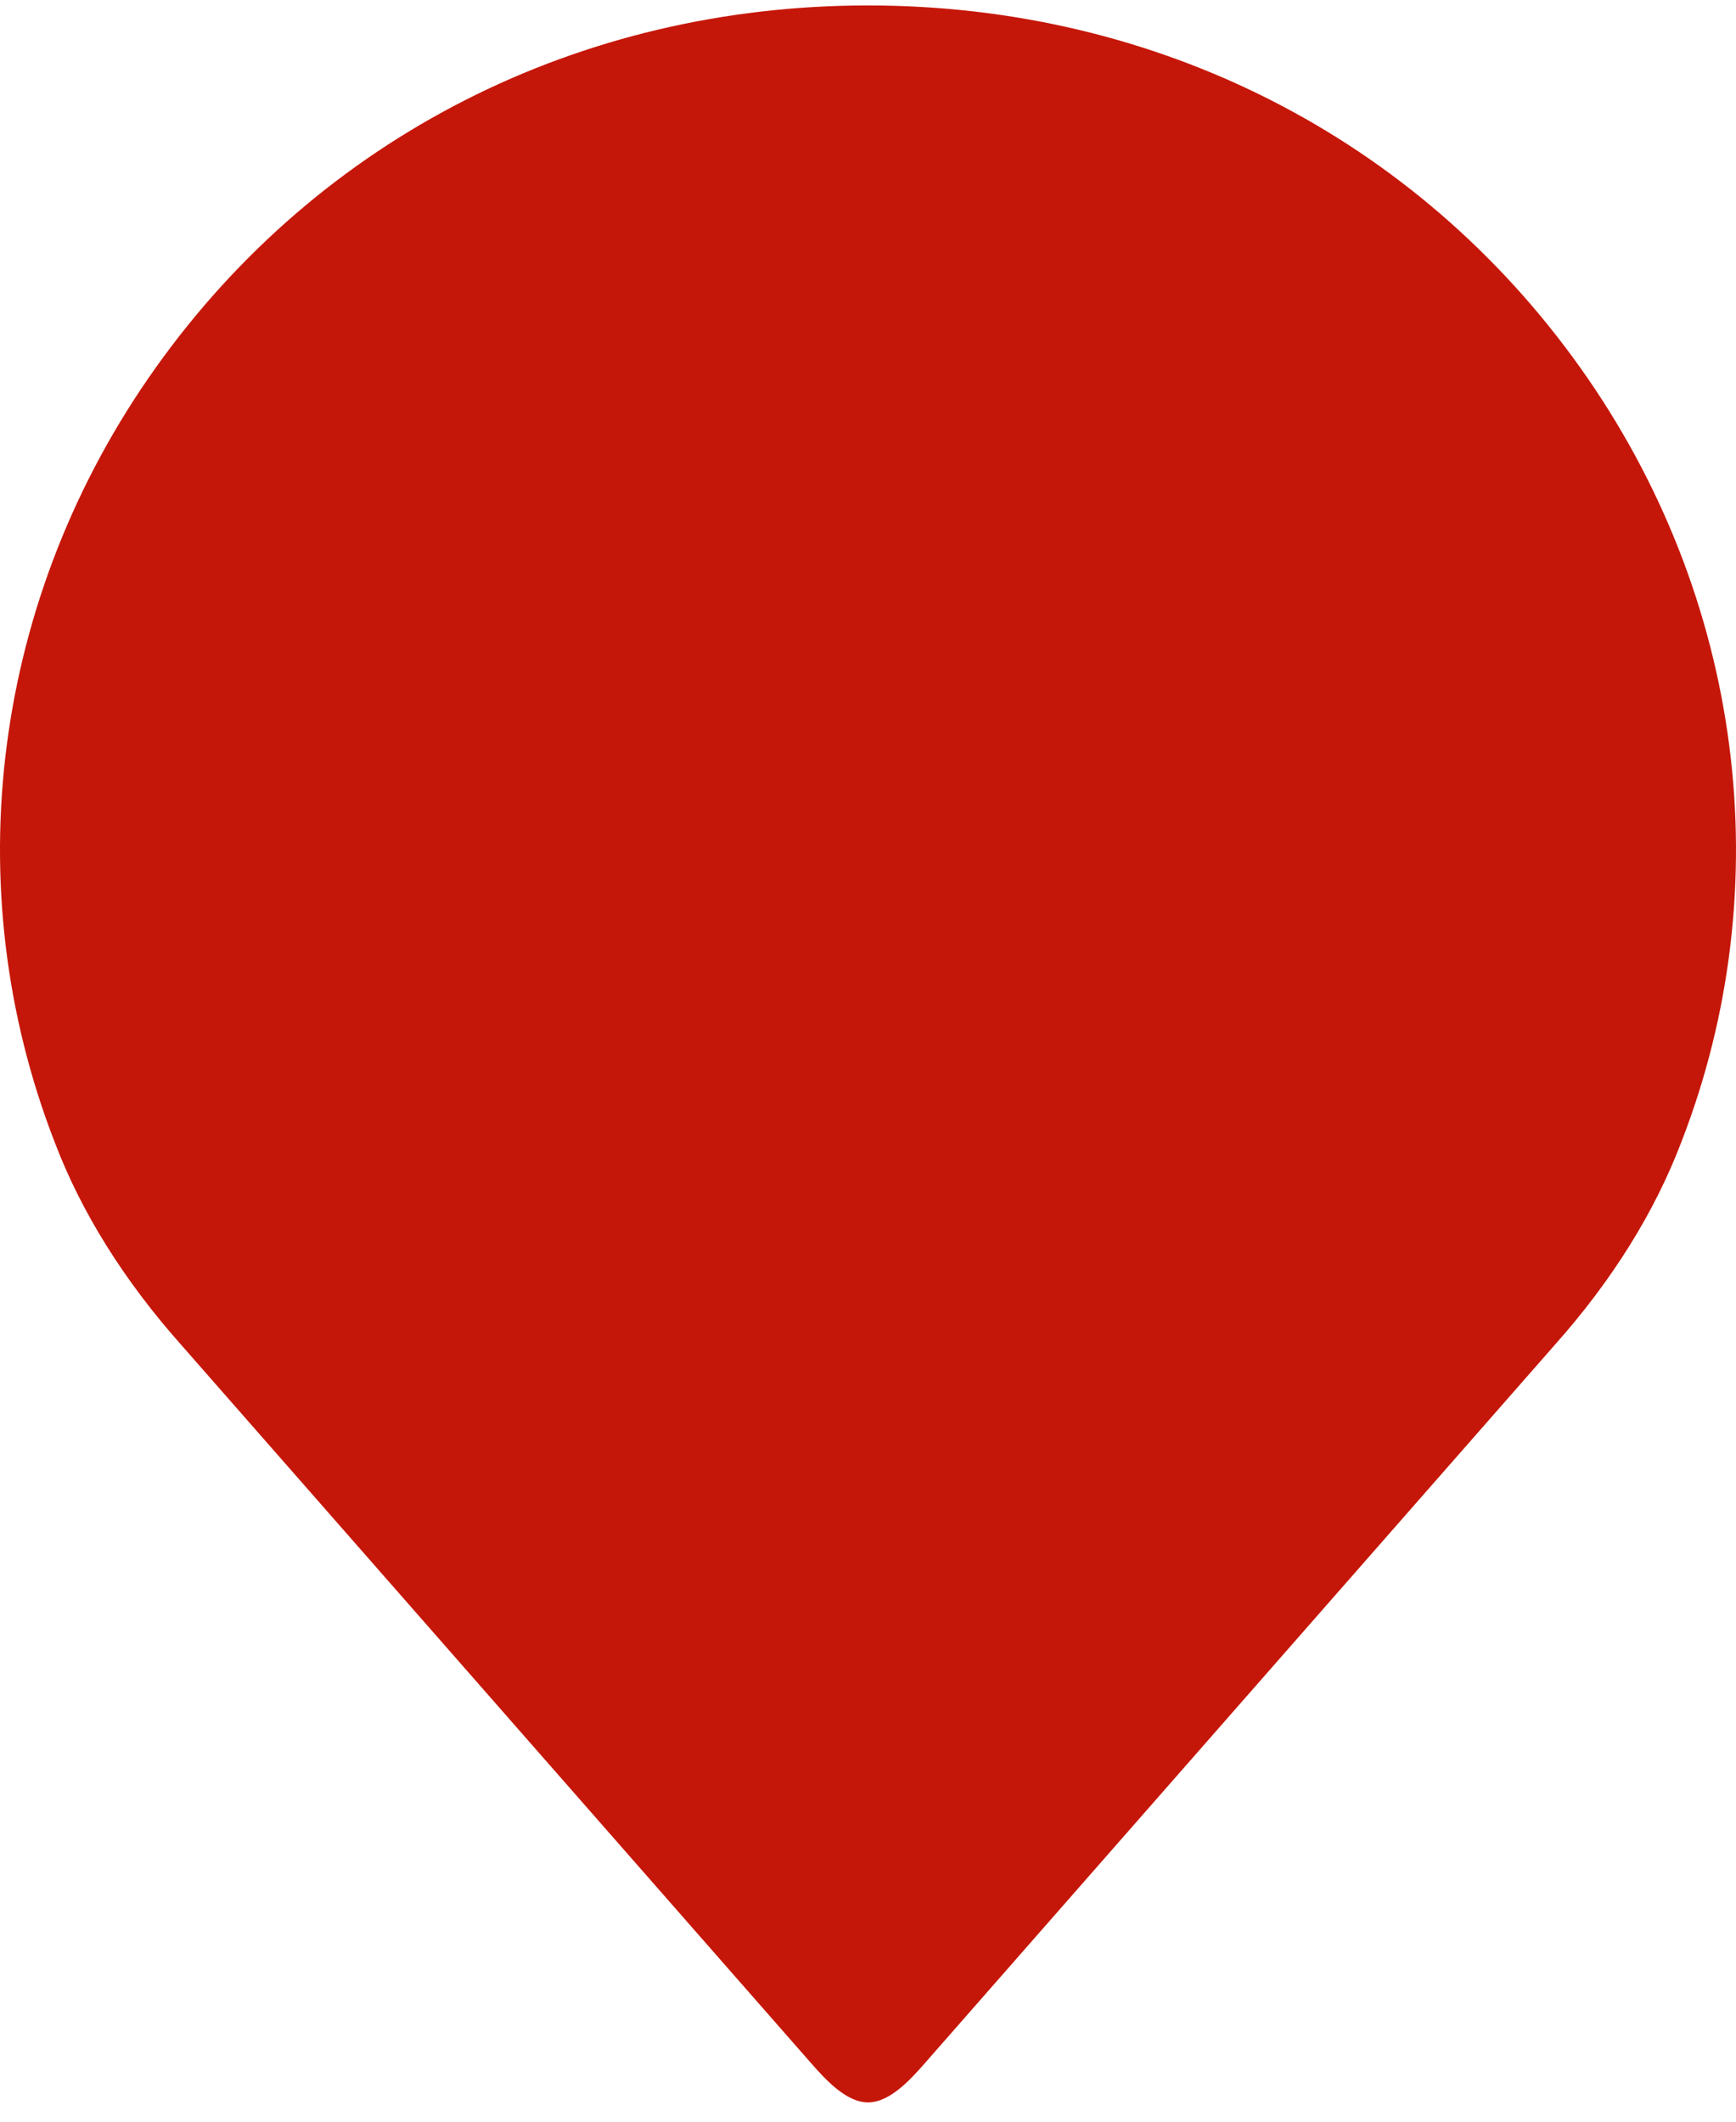 <svg xmlns="http://www.w3.org/2000/svg" width="45" height="55" viewBox="0 0 45 55" fill="none"><g id="map"><path id="Vector" d="M1.427 29.633C2.114 31.432 3.212 33.191 4.687 34.851L21.019 53.476C21.389 53.898 21.931 54.5 22.5 54.5C23.07 54.5 23.611 53.898 23.98 53.476L40.317 34.847C41.785 33.196 42.885 31.434 43.577 29.621C46.162 22.981 45.187 15.466 40.962 9.529C36.715 3.563 29.985 0.141 22.499 0.141C15.013 0.141 8.284 3.563 4.038 9.529C-0.188 15.466 -1.164 22.981 1.427 29.633Z" fill="#C51709"></path></g></svg>